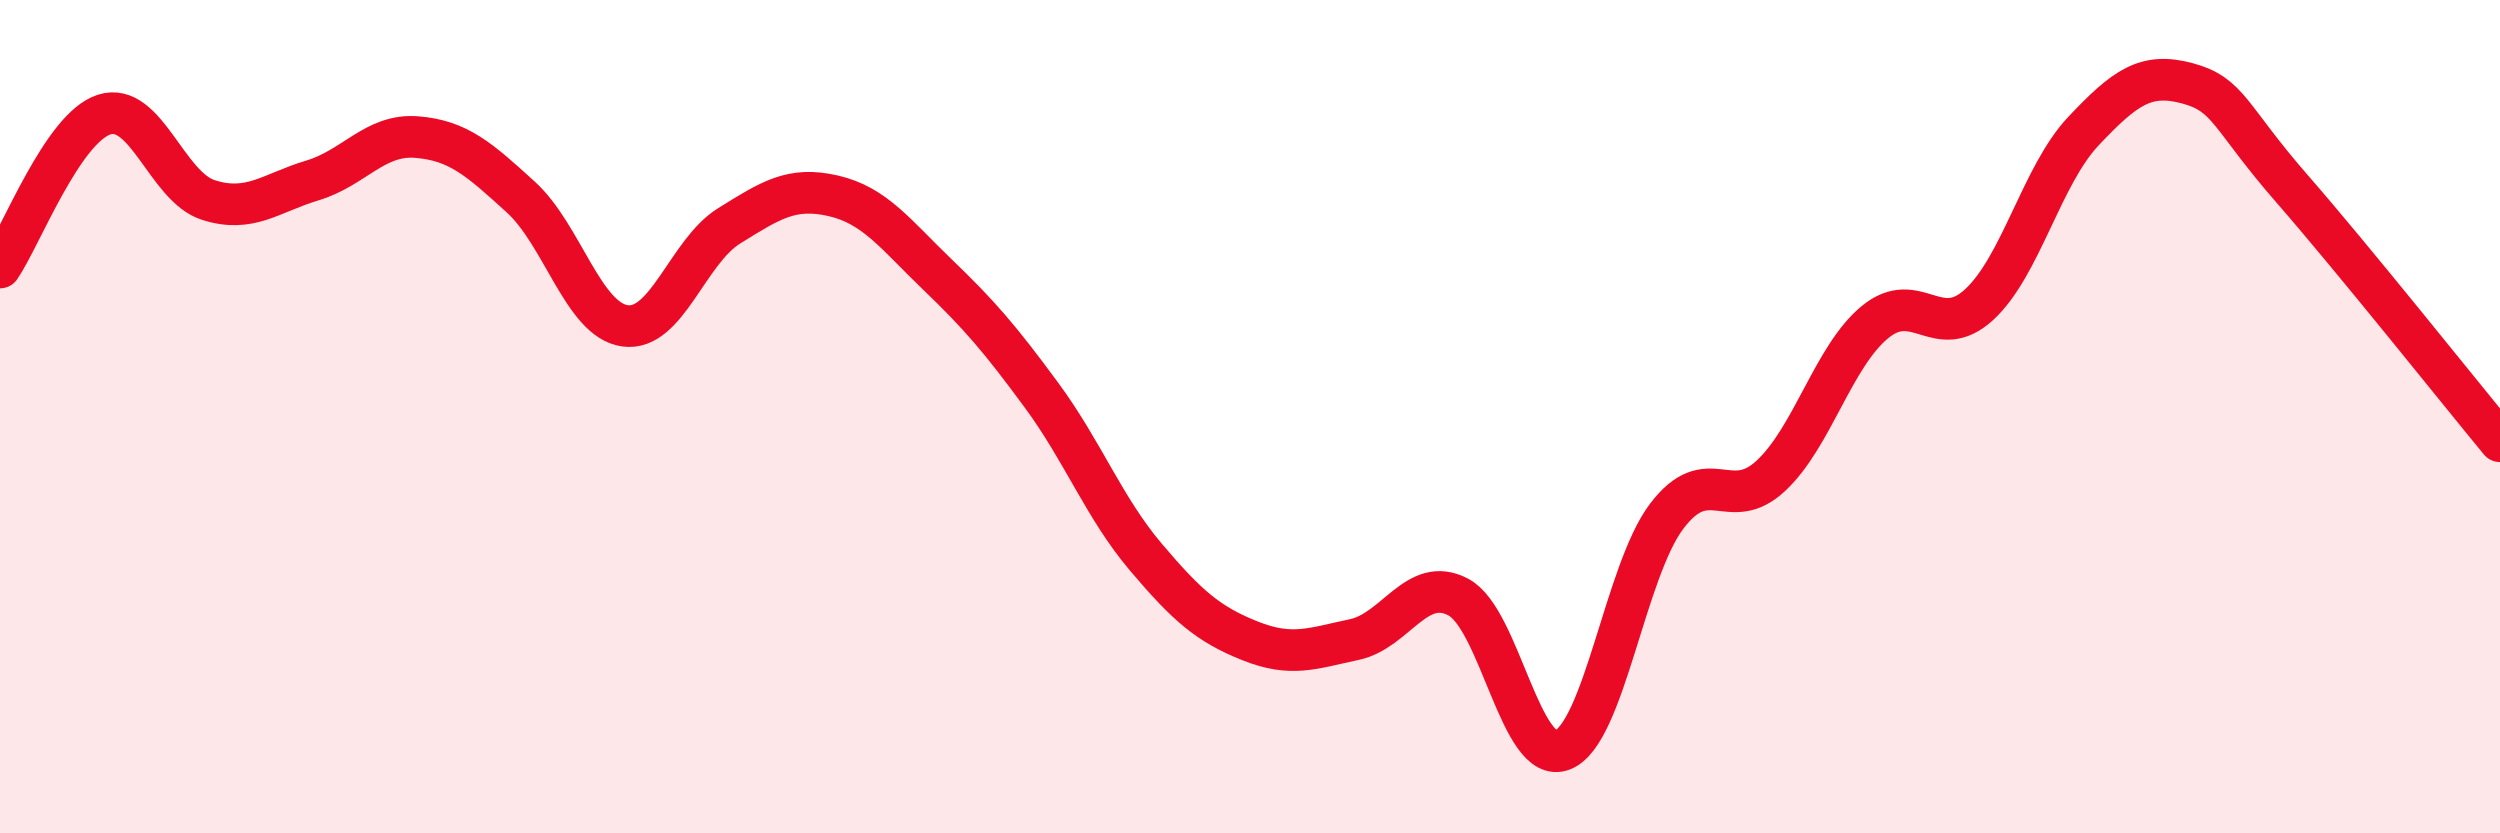 
    <svg width="60" height="20" viewBox="0 0 60 20" xmlns="http://www.w3.org/2000/svg">
      <path
        d="M 0,6.42 C 0.5,5.69 1.5,3.07 2.5,2.75 C 3.5,2.43 4,4.48 5,4.8 C 6,5.12 6.5,4.63 7.5,4.33 C 8.5,4.03 9,3.21 10,3.29 C 11,3.37 11.5,3.82 12.5,4.73 C 13.5,5.64 14,7.68 15,7.82 C 16,7.96 16.5,6.04 17.5,5.42 C 18.5,4.8 19,4.47 20,4.7 C 21,4.93 21.5,5.63 22.5,6.59 C 23.5,7.55 24,8.13 25,9.49 C 26,10.85 26.5,12.19 27.5,13.37 C 28.5,14.55 29,14.98 30,15.38 C 31,15.78 31.5,15.56 32.5,15.35 C 33.5,15.14 34,13.8 35,14.33 C 36,14.86 36.5,18.39 37.5,18 C 38.5,17.61 39,13.71 40,12.39 C 41,11.07 41.5,12.35 42.5,11.42 C 43.5,10.49 44,8.55 45,7.73 C 46,6.91 46.5,8.23 47.5,7.31 C 48.5,6.39 49,4.21 50,3.15 C 51,2.09 51.5,1.73 52.5,2 C 53.5,2.27 53.5,2.8 55,4.52 C 56.5,6.24 59,9.38 60,10.59L60 20L0 20Z"
        fill="#EB0A25"
        opacity="0.1"
        stroke-linecap="round"
        stroke-linejoin="round"
      />
      <path
        d="M 0,6.42 C 0.5,5.69 1.5,3.07 2.5,2.75 C 3.5,2.43 4,4.48 5,4.8 C 6,5.12 6.5,4.63 7.5,4.33 C 8.5,4.03 9,3.21 10,3.29 C 11,3.37 11.5,3.82 12.5,4.73 C 13.5,5.64 14,7.68 15,7.82 C 16,7.96 16.5,6.04 17.5,5.42 C 18.5,4.8 19,4.47 20,4.7 C 21,4.93 21.5,5.63 22.5,6.59 C 23.5,7.55 24,8.13 25,9.49 C 26,10.85 26.5,12.19 27.5,13.37 C 28.5,14.55 29,14.98 30,15.38 C 31,15.78 31.5,15.56 32.5,15.35 C 33.5,15.14 34,13.8 35,14.33 C 36,14.86 36.5,18.39 37.5,18 C 38.5,17.61 39,13.71 40,12.39 C 41,11.07 41.5,12.35 42.5,11.42 C 43.5,10.49 44,8.55 45,7.73 C 46,6.91 46.5,8.23 47.5,7.31 C 48.5,6.39 49,4.21 50,3.15 C 51,2.09 51.5,1.73 52.5,2 C 53.5,2.27 53.5,2.8 55,4.52 C 56.5,6.24 59,9.38 60,10.59"
        stroke="#EB0A25"
        stroke-width="1"
        fill="none"
        stroke-linecap="round"
        stroke-linejoin="round"
      />
    </svg>
  